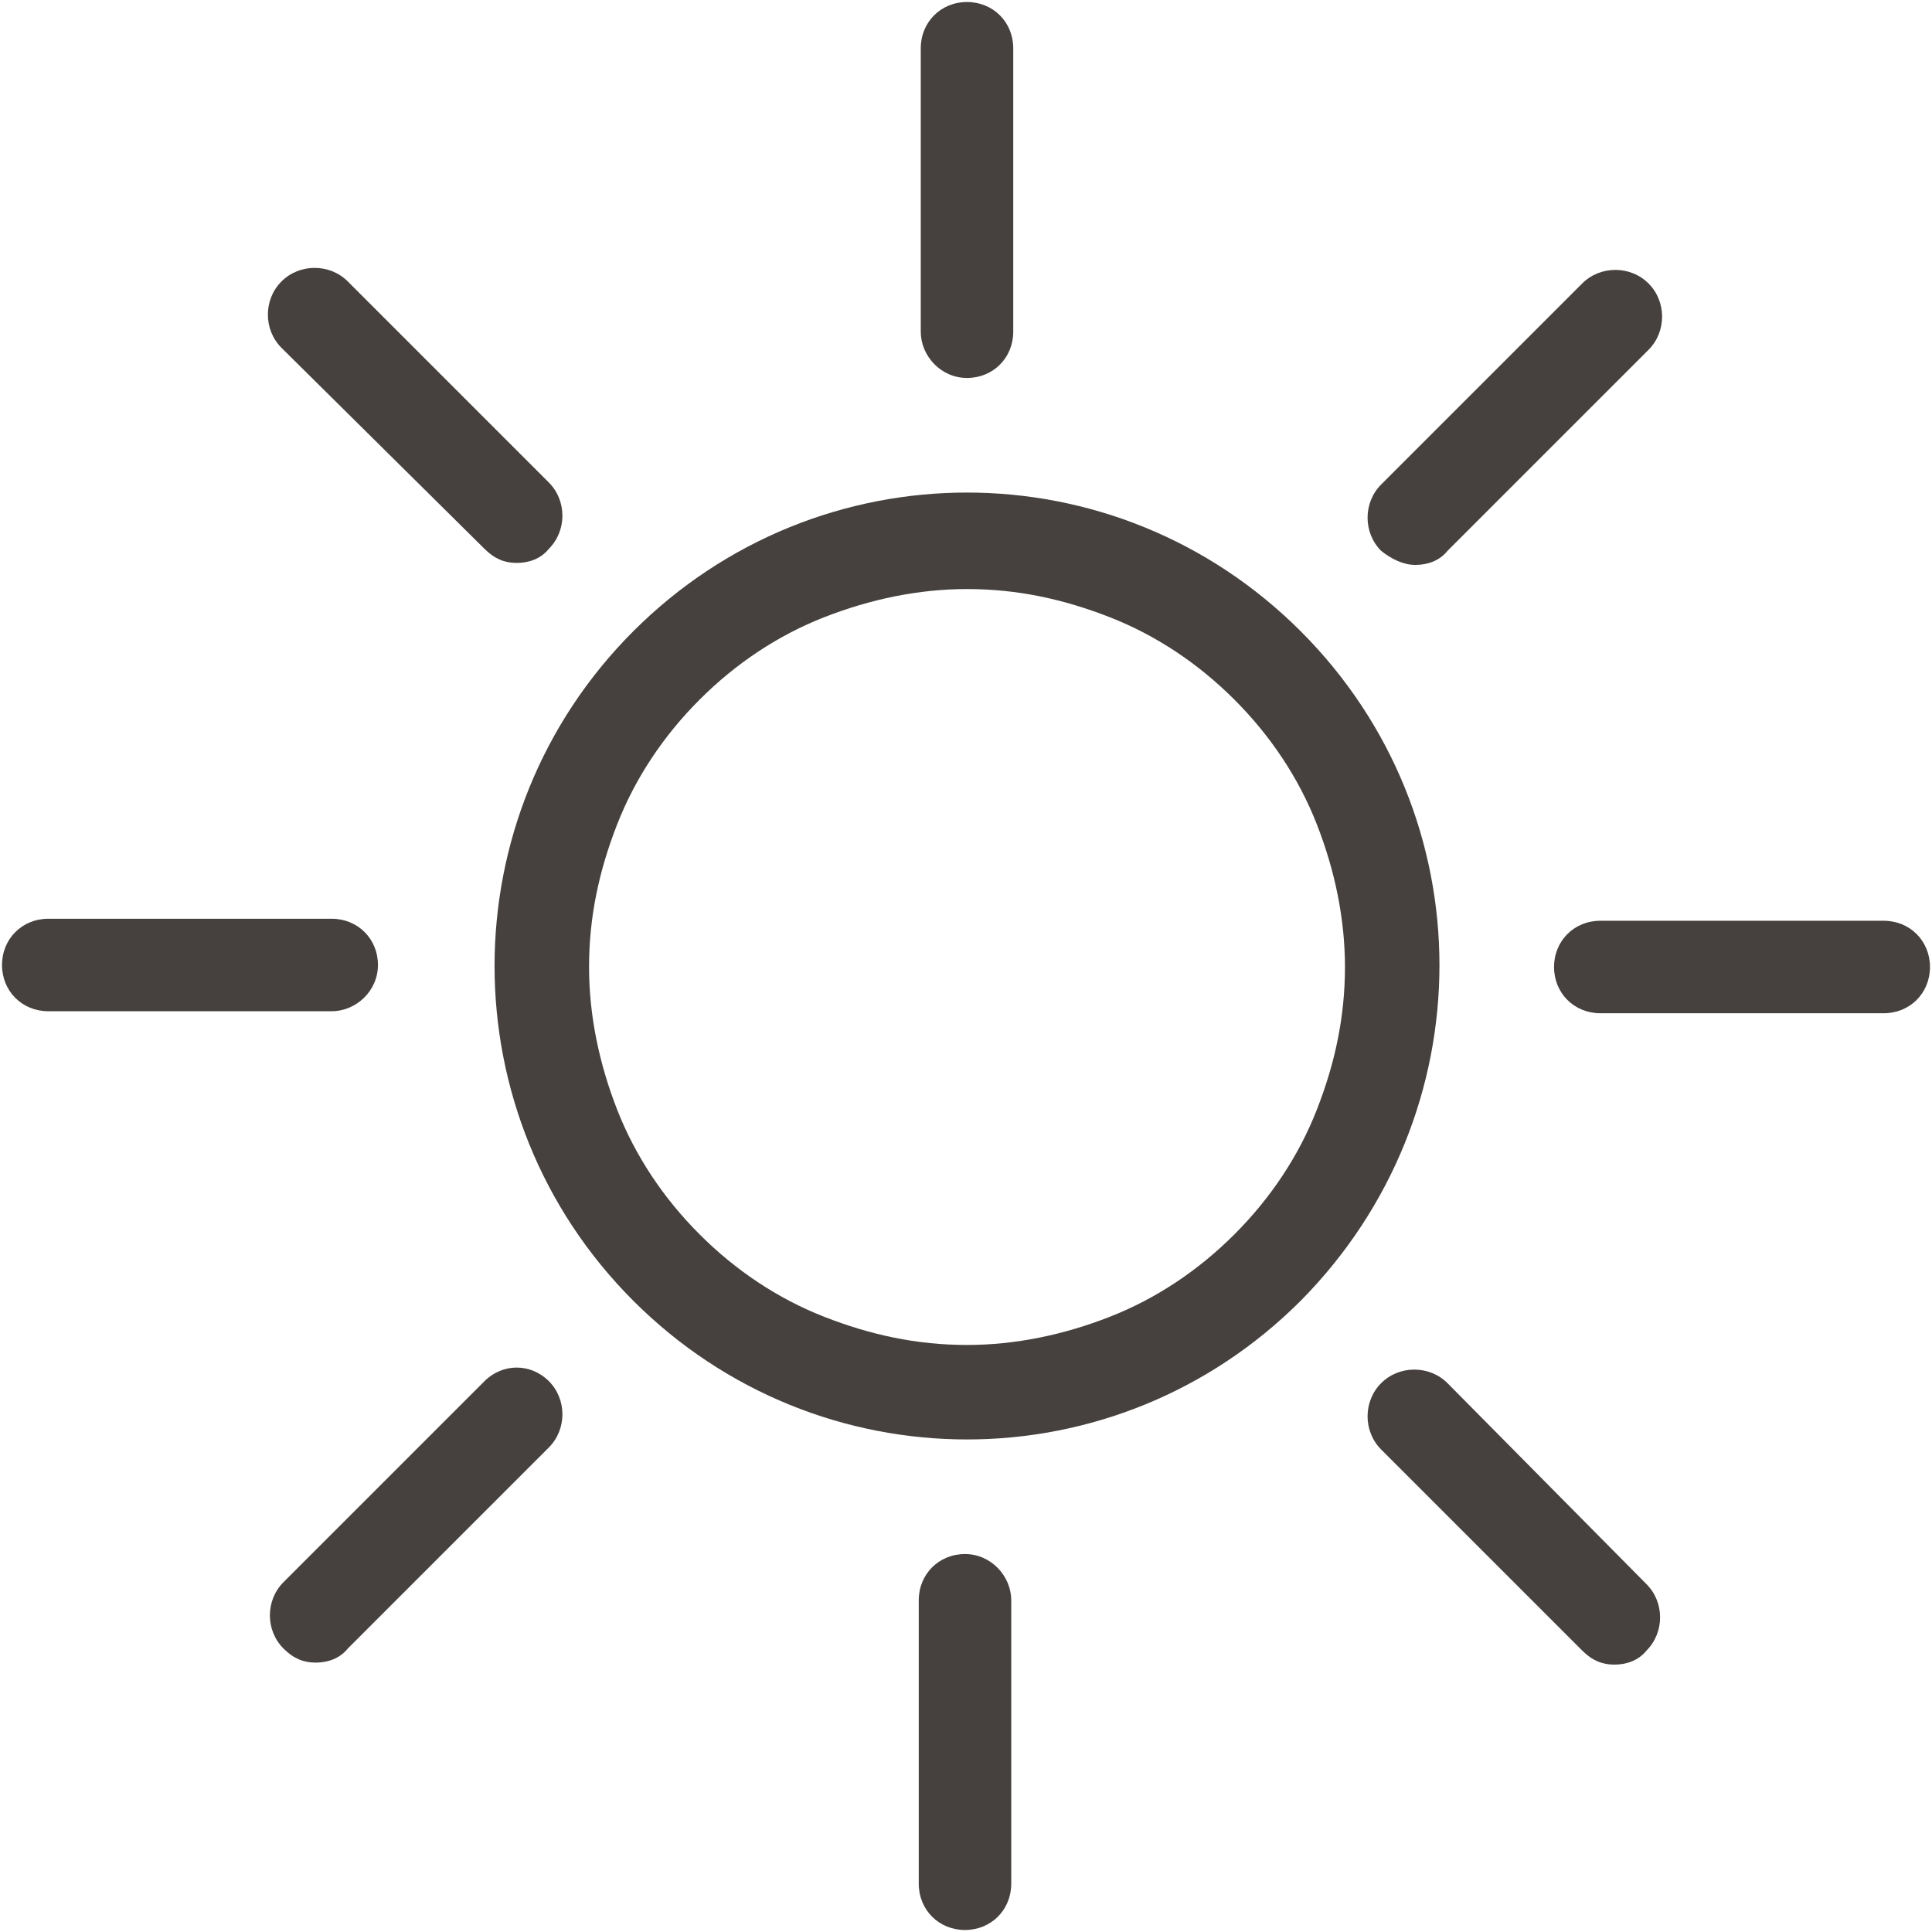 <?xml version="1.0" encoding="utf-8"?>
<!-- Generator: Adobe Illustrator 24.0.1, SVG Export Plug-In . SVG Version: 6.00 Build 0)  -->
<svg version="1.1" id="Layer_1" xmlns="http://www.w3.org/2000/svg" xmlns:xlink="http://www.w3.org/1999/xlink" x="0px" y="0px"
	 viewBox="0 0 96.1 96.1" style="enable-background:new 0 0 96.1 96.1;" xml:space="preserve">
<style type="text/css">
	.st0{fill:#78D2FF;}
	.st1{fill:#F9F9F9;}
	.st2{fill:#FFFFFF;}
	.st3{fill:#FF5546;}
	.st4{fill:#EB5F87;}
	.st5{fill:#6EC837;}
	.st6{fill:none;stroke:#FFFFFF;stroke-width:3.35;stroke-linecap:round;stroke-linejoin:round;stroke-miterlimit:10;}
	.st7{fill:#46413E;}
	.st8{fill:#FFDC14;}
	.st9{fill:none;stroke:#46413E;stroke-miterlimit:10;}
	.st10{fill:none;stroke:#FFFFFF;stroke-width:4.7;stroke-linecap:round;stroke-linejoin:round;stroke-miterlimit:10;}
	.st11{fill:none;stroke:#FFFFFF;stroke-width:4.7;stroke-miterlimit:10;}
	.st12{fill:none;stroke:#FFFFFF;stroke-width:4.8;stroke-linecap:round;stroke-linejoin:round;stroke-miterlimit:10;}
	.st13{fill:#454341;}
	.st14{fill:none;stroke:#454341;stroke-width:4.8;stroke-miterlimit:10;}
	.st15{fill:none;stroke:#FFFFFF;stroke-width:4.8;stroke-miterlimit:10;}
	.st16{fill:none;stroke:#F9F9F9;stroke-miterlimit:10;}
	.st17{fill:none;stroke:#46413E;stroke-width:4.8;stroke-linecap:round;stroke-linejoin:round;stroke-miterlimit:10;}
	.st18{fill:none;stroke:#46413E;stroke-width:5;stroke-linecap:round;stroke-linejoin:round;stroke-miterlimit:10;}
	.st19{fill:none;stroke:#46413E;stroke-width:5.472;stroke-miterlimit:10;}
	.st20{fill:none;stroke:#46413E;stroke-width:5.568;stroke-miterlimit:10;}
	.st21{fill:none;stroke:#FFFFFF;stroke-width:4;stroke-linecap:round;stroke-linejoin:round;stroke-miterlimit:10;}
	.st22{fill:none;stroke:#FFFFFF;stroke-width:4.8;stroke-linecap:round;stroke-linejoin:round;}
	.st23{fill:none;stroke:#FFFFFF;stroke-width:4.8;}
	.st24{fill:none;stroke:#F9F9F9;stroke-width:4.8;stroke-miterlimit:10;}
	.st25{fill:none;stroke:#FFFFFF;stroke-width:4.8;stroke-miterlimit:10;stroke-dasharray:4.791,5.75;}
	.st26{fill:none;stroke:#F9F9F9;stroke-width:4.7;stroke-linecap:round;stroke-linejoin:round;stroke-miterlimit:10;}
	.st27{fill:none;stroke:#F9F9F9;stroke-width:4.8;stroke-linecap:round;stroke-linejoin:round;stroke-miterlimit:10;}
	.st28{fill:#46413E;stroke:#FFFFFF;stroke-width:4.8;stroke-miterlimit:10;}
	.st29{fill:#75B83F;stroke:#F9F9FA;stroke-width:4.8;stroke-linecap:round;stroke-linejoin:round;stroke-miterlimit:10;}
	.st30{fill:#F49423;stroke:#F9F9FA;stroke-width:4.8;stroke-linecap:round;stroke-linejoin:round;stroke-miterlimit:10;}
	.st31{fill:#80CFF5;stroke:#F9F9FA;stroke-width:4.8;stroke-linecap:round;stroke-linejoin:round;stroke-miterlimit:10;}
	.st32{fill:#EB6087;stroke:#F9F9FA;stroke-width:4.8;stroke-linecap:round;stroke-linejoin:round;stroke-miterlimit:10;}
	.st33{fill:none;stroke:#F9F9FA;stroke-width:4.8;stroke-linecap:round;stroke-linejoin:round;stroke-miterlimit:10;}
	.st34{fill:none;stroke:#FFDC14;stroke-width:4.8;stroke-linecap:round;stroke-linejoin:round;stroke-miterlimit:10;}
	.st35{fill:none;stroke:#FFFFFF;stroke-width:4;stroke-linecap:round;stroke-linejoin:round;}
	.st36{fill:none;stroke:#FFFFFF;stroke-width:4;stroke-miterlimit:10;}
	.st37{fill:none;stroke:#FFFFFF;stroke-width:4.8;stroke-linecap:round;stroke-miterlimit:10;}
	.st38{fill:none;stroke:#78D2FF;stroke-width:4;stroke-linecap:round;stroke-linejoin:round;stroke-miterlimit:10;}
	.st39{fill:none;stroke:#F9F9FA;stroke-width:4.8;stroke-linejoin:round;stroke-miterlimit:10;}
	.st40{fill-rule:evenodd;clip-rule:evenodd;fill:#0CAA41;}
	.st41{fill:#3B5998;}
	.st42{fill:#FF0000;}
	.st43{fill:#0077B5;}
	.st44{fill:#38A1F3;}
	.st45{fill:none;stroke:#E1E1E1;stroke-width:4.8;stroke-linejoin:round;}
	.st46{fill:none;stroke:#E1E1E1;stroke-width:4.8;}
	.st47{fill:none;stroke:#F9F9F9;stroke-width:4.8;stroke-linejoin:round;stroke-miterlimit:10;}
	.st48{fill:none;stroke:#F9F9F9;stroke-width:4;stroke-linecap:round;stroke-linejoin:round;stroke-miterlimit:10;}
	.st49{fill:none;stroke:#46413E;stroke-width:4;stroke-linecap:round;stroke-linejoin:round;stroke-miterlimit:10;}
	.st50{fill:none;stroke:#FAFAFA;stroke-width:4.8;stroke-linecap:round;stroke-linejoin:round;stroke-miterlimit:10;}
	.st51{fill:none;stroke:#FFFFFF;stroke-width:4.8;stroke-linejoin:round;stroke-miterlimit:10;}
	.st52{fill:none;stroke:#FFFFFF;stroke-width:4.8;stroke-linejoin:round;}
	.st53{fill:none;stroke:#FFFFFF;stroke-width:4.8;stroke-linecap:round;}
	.st54{fill:#FAFAFA;}
	.st55{fill:none;stroke:#46413E;stroke-width:2;stroke-linecap:round;stroke-linejoin:round;stroke-miterlimit:10;}
	.st56{fill:#B491FF;}
	.st57{fill:none;stroke:#FFFFFF;stroke-miterlimit:10;}
</style>
<g>
	<path class="st7" d="M64.7,31.4c-4.6-4.6-10.6-6.9-16.6-6.9s-12,2.3-16.6,6.9c-9.2,9.2-9.2,24.1,0,33.3c4.6,4.6,10.6,6.9,16.6,6.9
		s12-2.3,16.6-6.9C73.9,55.4,73.9,40.6,64.7,31.4z M61.4,61.4c-1.8,1.8-3.9,3.2-6.2,4.1c-2.3,0.9-4.7,1.4-7.1,1.4
		c-2.5,0-4.8-0.5-7.1-1.4c-2.3-0.9-4.4-2.3-6.2-4.1c-1.8-1.8-3.2-3.9-4.1-6.2c-0.9-2.3-1.4-4.7-1.4-7.1c0-2.5,0.5-4.8,1.4-7.1
		c0.9-2.3,2.3-4.4,4.1-6.2c1.8-1.8,3.9-3.2,6.2-4.1c2.3-0.9,4.7-1.4,7.1-1.4c2.5,0,4.8,0.5,7.1,1.4c2.3,0.9,4.4,2.3,6.2,4.1
		c1.8,1.8,3.2,3.9,4.1,6.2c0.9,2.3,1.4,4.7,1.4,7.1c0,2.5-0.5,4.8-1.4,7.1C64.6,57.5,63.2,59.6,61.4,61.4z"/>
	<path class="st7" d="M48.1,18.8c1.3,0,2.3-1,2.3-2.3V2.4c0-1.3-1-2.3-2.3-2.3c-1.3,0-2.3,1-2.3,2.3v14.1
		C45.8,17.7,46.8,18.8,48.1,18.8z"/>
	<path class="st7" d="M48,77.3c-1.3,0-2.3,1-2.3,2.3v14.1c0,1.3,1,2.3,2.3,2.3s2.3-1,2.3-2.3V79.6C50.3,78.4,49.3,77.3,48,77.3z"/>
	<path class="st7" d="M93.7,45.8H79.6c-1.3,0-2.3,1-2.3,2.3s1,2.3,2.3,2.3h14.1c1.3,0,2.3-1,2.3-2.3S95,45.8,93.7,45.8z"/>
	<path class="st7" d="M18.8,48c0-1.3-1-2.3-2.3-2.3H2.4c-1.3,0-2.3,1-2.3,2.3c0,1.3,1,2.3,2.3,2.3h14.1C17.7,50.3,18.8,49.3,18.8,48
		z"/>
	<path class="st7" d="M70.4,28.1c0.6,0,1.2-0.2,1.6-0.7l10-10c0.9-0.9,0.9-2.4,0-3.3c-0.9-0.9-2.4-0.9-3.3,0l-10,10
		c-0.9,0.9-0.9,2.4,0,3.3C69.2,27.8,69.8,28.1,70.4,28.1z"/>
	<path class="st7" d="M24.1,68.7l-10,10c-0.9,0.9-0.9,2.4,0,3.3c0.5,0.5,1,0.7,1.6,0.7c0.6,0,1.2-0.2,1.6-0.7l10-10
		c0.9-0.9,0.9-2.4,0-3.3C26.4,67.8,25,67.8,24.1,68.7z"/>
	<path class="st7" d="M72,68.8c-0.9-0.9-2.4-0.9-3.3,0c-0.9,0.9-0.9,2.4,0,3.3l10,10c0.5,0.5,1,0.7,1.6,0.7c0.6,0,1.2-0.2,1.6-0.7
		c0.9-0.9,0.9-2.4,0-3.3L72,68.8z"/>
	<path class="st7" d="M24.1,27.3c0.5,0.5,1,0.7,1.6,0.7c0.6,0,1.2-0.2,1.6-0.7c0.9-0.9,0.9-2.4,0-3.3l-10-10c-0.9-0.9-2.4-0.9-3.3,0
		c-0.9,0.9-0.9,2.4,0,3.3L24.1,27.3z"/>
</g>
</svg>
